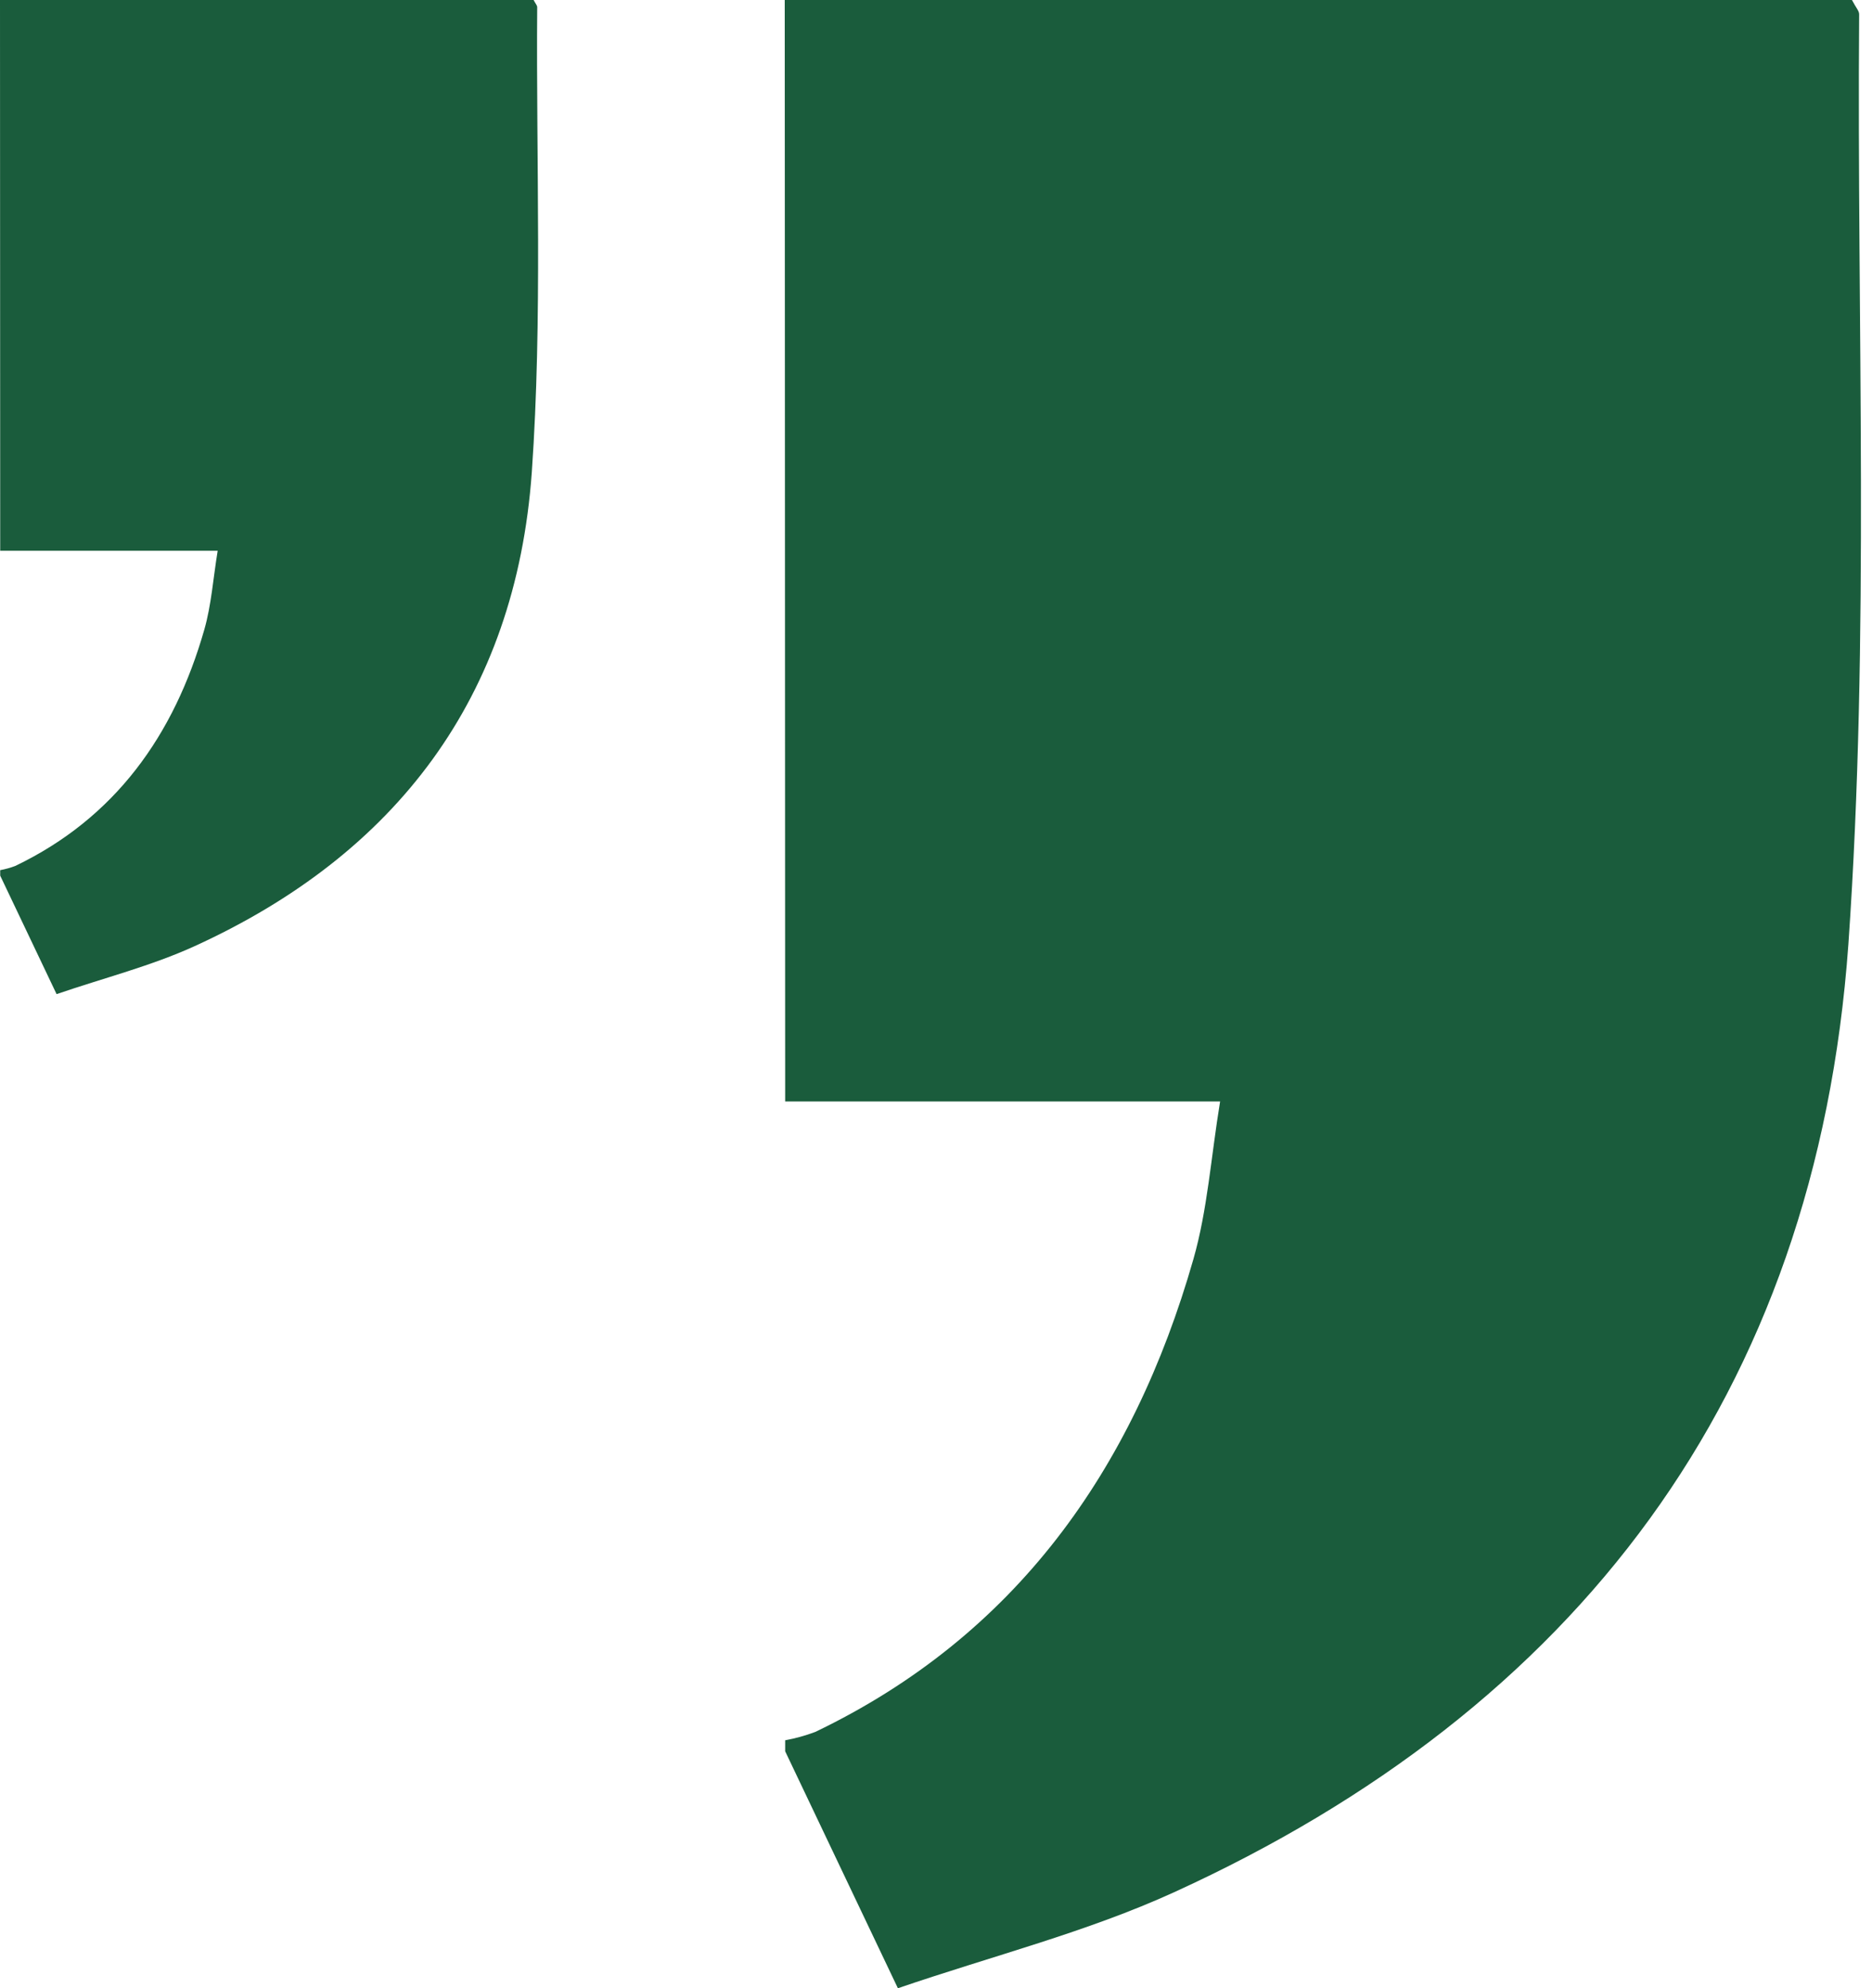 <svg width="81" height="86" viewBox="0 0 81 86" fill="none" xmlns="http://www.w3.org/2000/svg">
<g id="Group 27040">
<path id="Vector" d="M33.955 0L80.132 -4.61213e-06C80.318 0.352 80.448 0.476 80.444 0.624C80.341 14.035 80.909 27.498 79.978 40.847C78.58 60.373 68.174 73.922 50.804 81.847C47.026 83.571 42.941 84.6 38.851 86L33.974 75.751L33.974 75.275C34.418 75.193 34.854 75.072 35.278 74.913C43.919 70.765 49.02 63.617 51.638 54.463C52.248 52.33 52.397 50.058 52.793 47.643L33.974 47.643L33.955 0Z" fill="#1A5C3C"/>
<path id="Vector_2" d="M0 0L23.088 -2.23725e-06C23.181 0.176 23.247 0.238 23.244 0.312C23.193 7.017 23.477 13.749 23.011 20.424C22.313 30.187 17.11 36.961 8.424 40.924C6.535 41.786 4.493 42.3 2.448 43L0.009 37.876L0.009 37.638C0.231 37.596 0.45 37.536 0.661 37.456C4.982 35.383 7.532 31.808 8.841 27.232C9.146 26.165 9.221 25.029 9.419 23.822L0.009 23.822L0 0Z" fill="#1A5C3C"/>
</g>
</svg>
